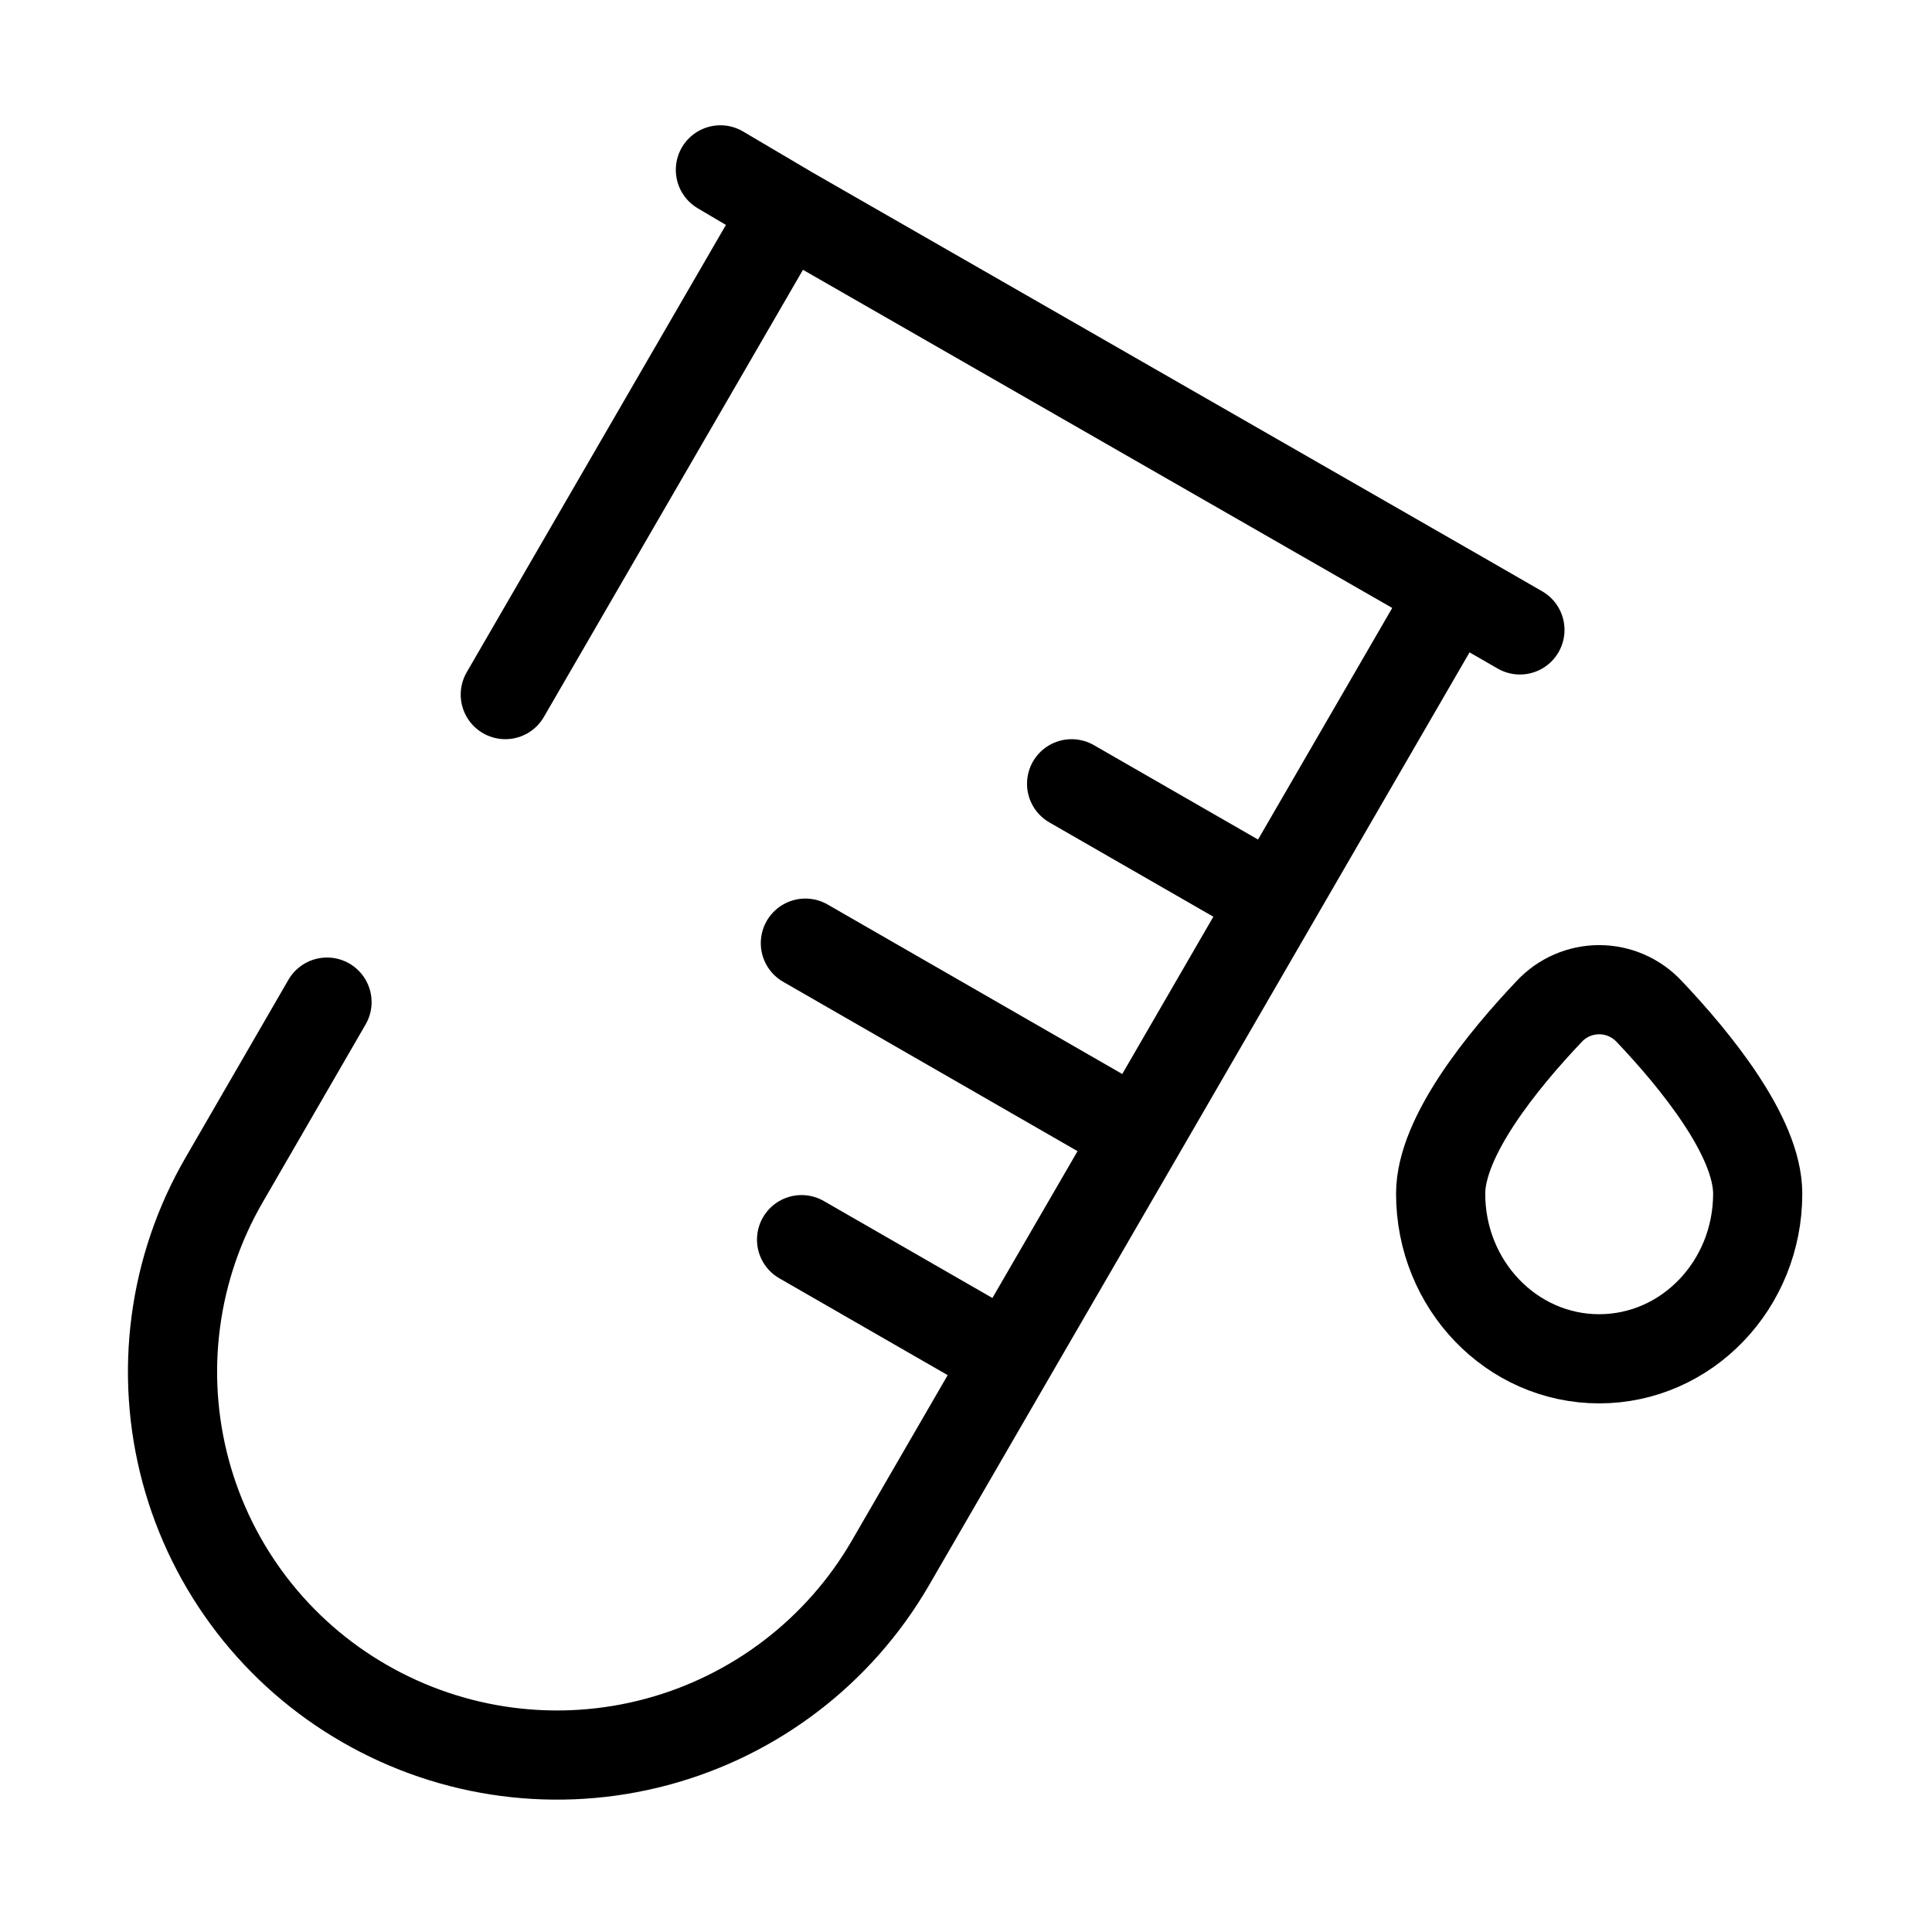 <?xml version="1.0" encoding="UTF-8"?> <svg xmlns="http://www.w3.org/2000/svg" width="65" height="65" viewBox="0 0 65 65" fill="none"><path d="M48.893 19.902L26.466 7.033L17 23.369M48.893 19.902L42.874 30.291M48.893 19.902L51.136 21.193M26.469 7.033L24.237 5.715M42.874 30.291L38.306 38.179L33.936 45.715M42.874 30.291L36.053 26.369M33.936 45.715L29.949 52.598C28.226 55.562 25.398 57.724 22.085 58.608C18.772 59.493 15.244 59.029 12.272 57.318C10.802 56.475 9.513 55.35 8.479 54.007C7.445 52.665 6.686 51.131 6.246 49.495C5.806 47.858 5.693 46.151 5.915 44.471C6.136 42.791 6.687 41.171 7.536 39.705L11.002 33.715M33.936 45.715L26.968 41.707M38.304 38.179L27.096 31.731" stroke="black" stroke-width="3" stroke-linecap="round"></path><path d="M59.136 40.16C59.136 43.227 56.749 45.715 53.803 45.715C50.856 45.715 48.469 43.227 48.469 40.16C48.469 38.24 50.557 35.678 52.123 34.027C52.338 33.797 52.598 33.613 52.887 33.488C53.176 33.362 53.487 33.297 53.803 33.297C54.118 33.297 54.429 33.362 54.718 33.488C55.007 33.613 55.267 33.797 55.483 34.027C57.048 35.678 59.136 38.24 59.136 40.16Z" stroke="black" stroke-width="3"></path></svg> 